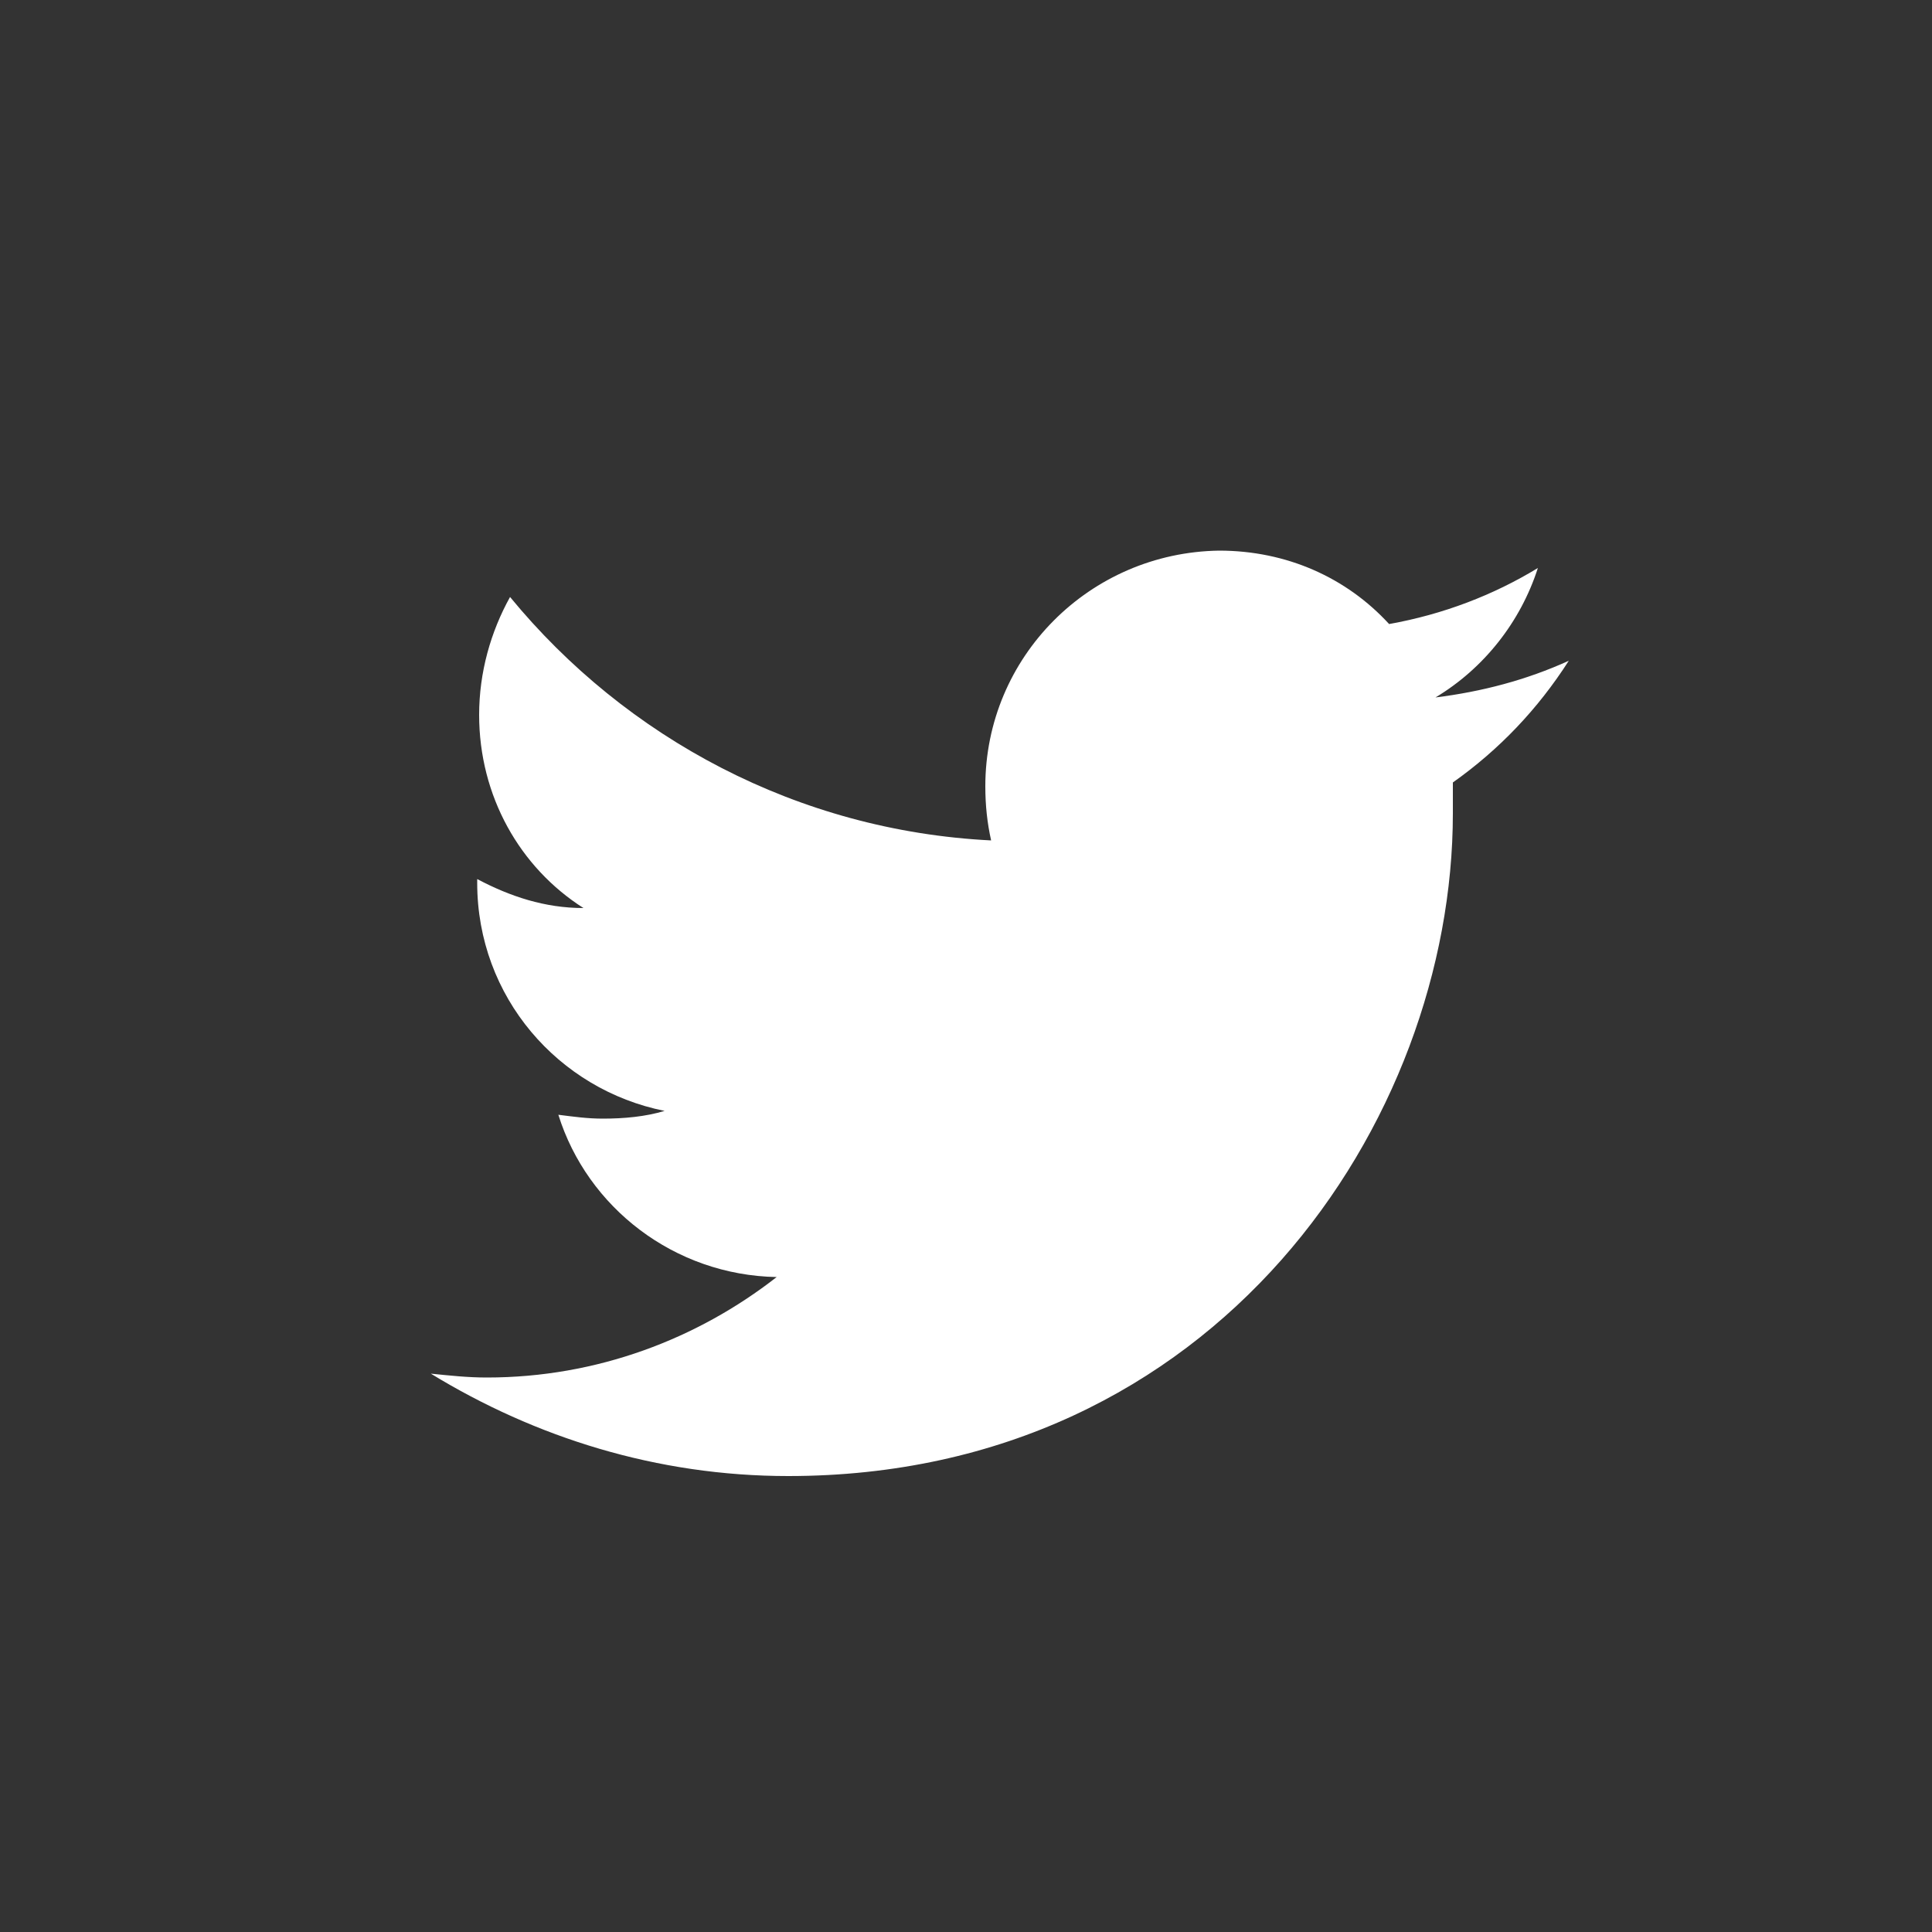 <?xml version="1.0" encoding="utf-8"?>
<!-- Generator: Adobe Illustrator 23.0.4, SVG Export Plug-In . SVG Version: 6.00 Build 0)  -->
<svg version="1.1" id="" xmlns="http://www.w3.org/2000/svg" xmlns:xlink="http://www.w3.org/1999/xlink" x="0px"
	 y="0px" viewBox="0 0 100 100" style="enable-background:new 0 0 100 100;" xml:space="preserve">
<rect x="0" y="0" width="100" height="100" fill="#333333" stroke="none"/>
<style type="text/css">
	.st0{fill:#FFFFFF;}
</style>
	<path class="st0" d="M40.8,76.4C63,76.4,75.2,58,75.2,42.1c0-0.5,0-1.1,0-1.6c2.4-1.7,4.4-3.8,6-6.3c-2.2,1-4.5,1.6-6.9,1.9
		c2.5-1.5,4.4-3.9,5.3-6.7c-2.3,1.4-4.9,2.4-7.7,2.9c-2.2-2.4-5.3-3.8-8.8-3.8C56.4,28.6,51,34,51,40.7c0,1,0.1,1.9,0.3,2.8
		c-10-0.5-18.9-5.3-24.9-12.6c-1,1.8-1.6,3.9-1.6,6.1c0,4.2,2.1,7.9,5.4,10c-2,0-3.8-0.6-5.5-1.5c0,0,0,0.1,0,0.2
		c0,5.9,4.2,10.7,9.7,11.8c-1,0.3-2.1,0.4-3.2,0.4c-0.8,0-1.5-0.1-2.3-0.2c1.5,4.8,6,8.3,11.3,8.4c-4.1,3.2-9.3,5.2-15,5.2
		c-1,0-1.9-0.1-2.9-0.2C27.7,74.4,34,76.4,40.8,76.4"/>
</svg>
